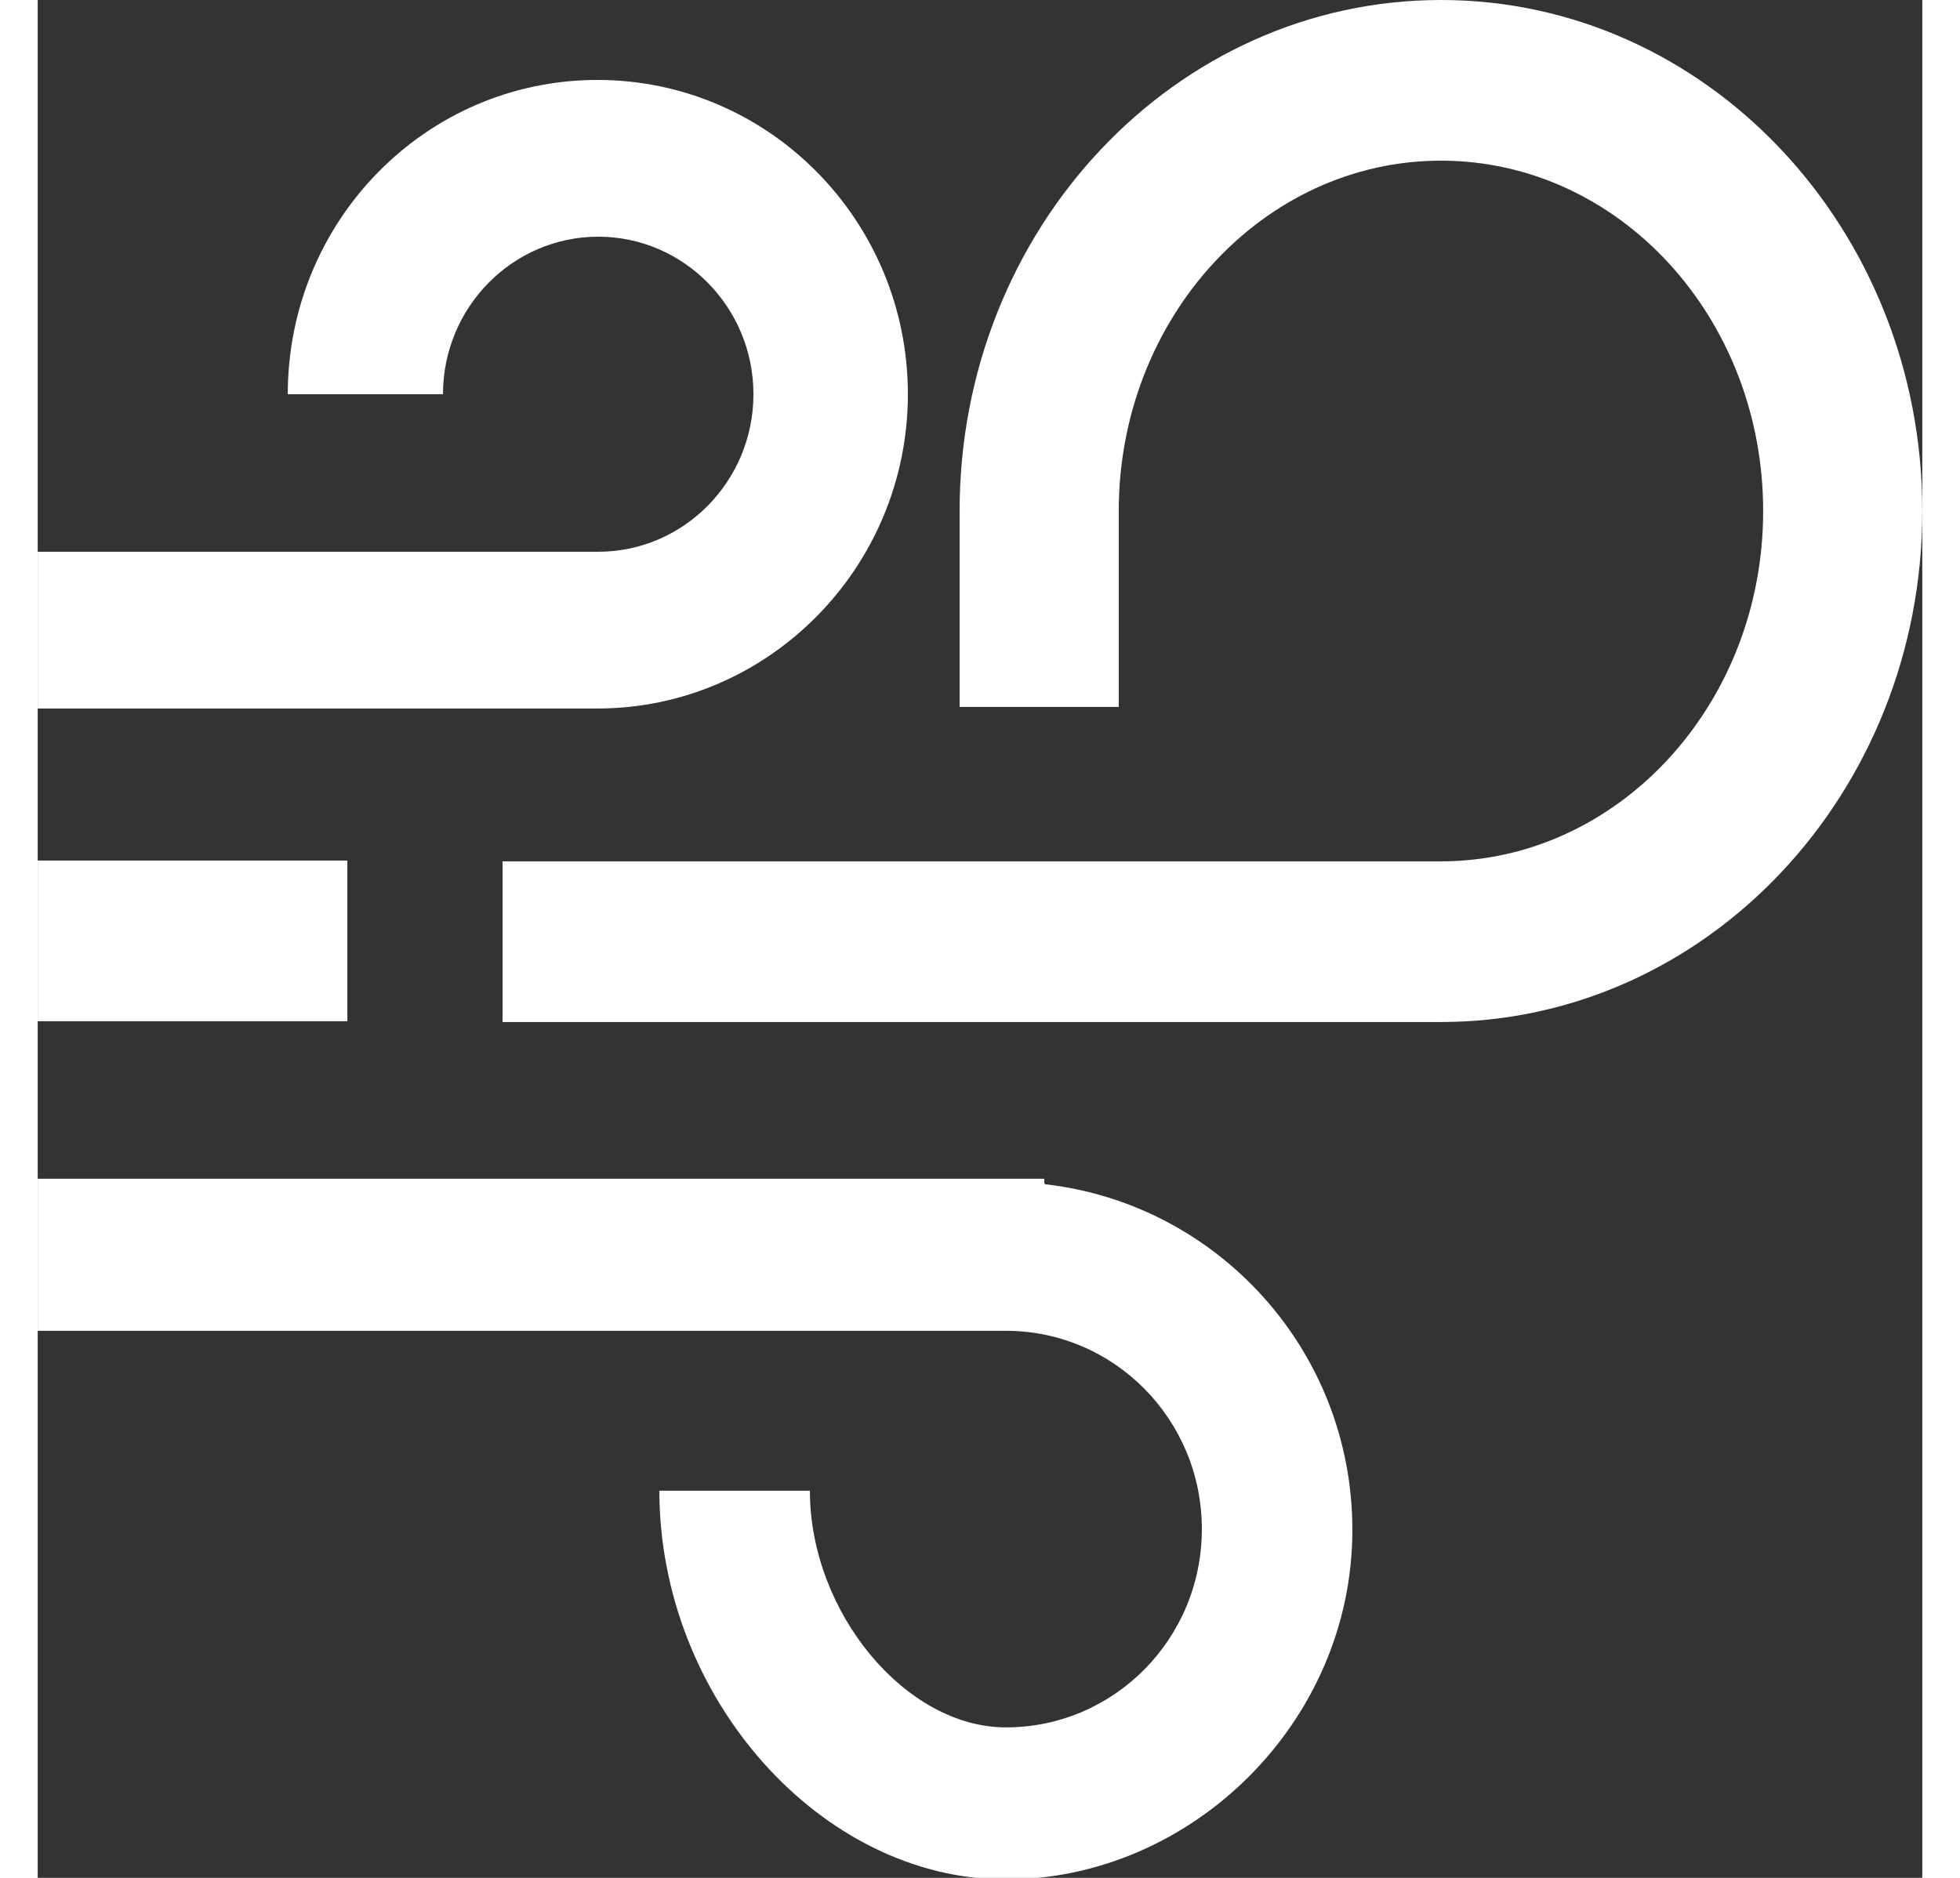<?xml version="1.0" encoding="UTF-8"?><svg xmlns="http://www.w3.org/2000/svg" id="Icons64de94ada4d68" viewBox="0 0 24.04 23.96" aria-hidden="true" width="24px" height="23px"><rect x="0" y="0" width="24.04" height="23.96" fill="#333333" stroke="none"/><defs><linearGradient class="cerosgradient" data-cerosgradient="true" id="CerosGradient_iddc972d009" gradientUnits="userSpaceOnUse" x1="50%" y1="100%" x2="50%" y2="0%"><stop offset="0%" stop-color="#d1d1d1"/><stop offset="100%" stop-color="#d1d1d1"/></linearGradient><linearGradient/><style>.cls-1-64de94ada4d68{fill:#fff;}</style></defs><path class="cls-1-64de94ada4d68" d="m11.1,5.03c0-2.21-1.77-4.01-3.96-4.01s-3.95,1.8-3.95,4.01h1.98c0-1.11.89-2.01,1.98-2.01s1.98.9,1.98,2.01-.89,2.01-1.98,2.01H0v2h7.14c2.18,0,3.96-1.8,3.96-4.01"/><path class="cls-1-64de94ada4d68" d="m12.84,15.09v-.05H0v1.94h12.35c1.38,0,2.5,1.13,2.5,2.53s-1.12,2.53-2.5,2.53c-1.28,0-2.5-1.47-2.5-3.02h-1.92c0,2.64,2.06,4.96,4.42,4.96s4.42-2,4.42-4.46c0-2.29-1.72-4.16-3.92-4.41"/><rect class="cls-1-64de94ada4d68" x="0" y="10.98" width="3.95" height="2.05"/><path class="cls-1-64de94ada4d68" d="m17.9,0c-3.39,0-6.14,2.92-6.14,6.52v2.5h2.03v-2.5c0-2.46,1.84-4.47,4.11-4.47s4.11,2,4.11,4.47-1.85,4.47-4.11,4.47H5.93v2.05h11.97c3.39,0,6.14-2.92,6.14-6.52S21.29,0,17.9,0"/></svg>
